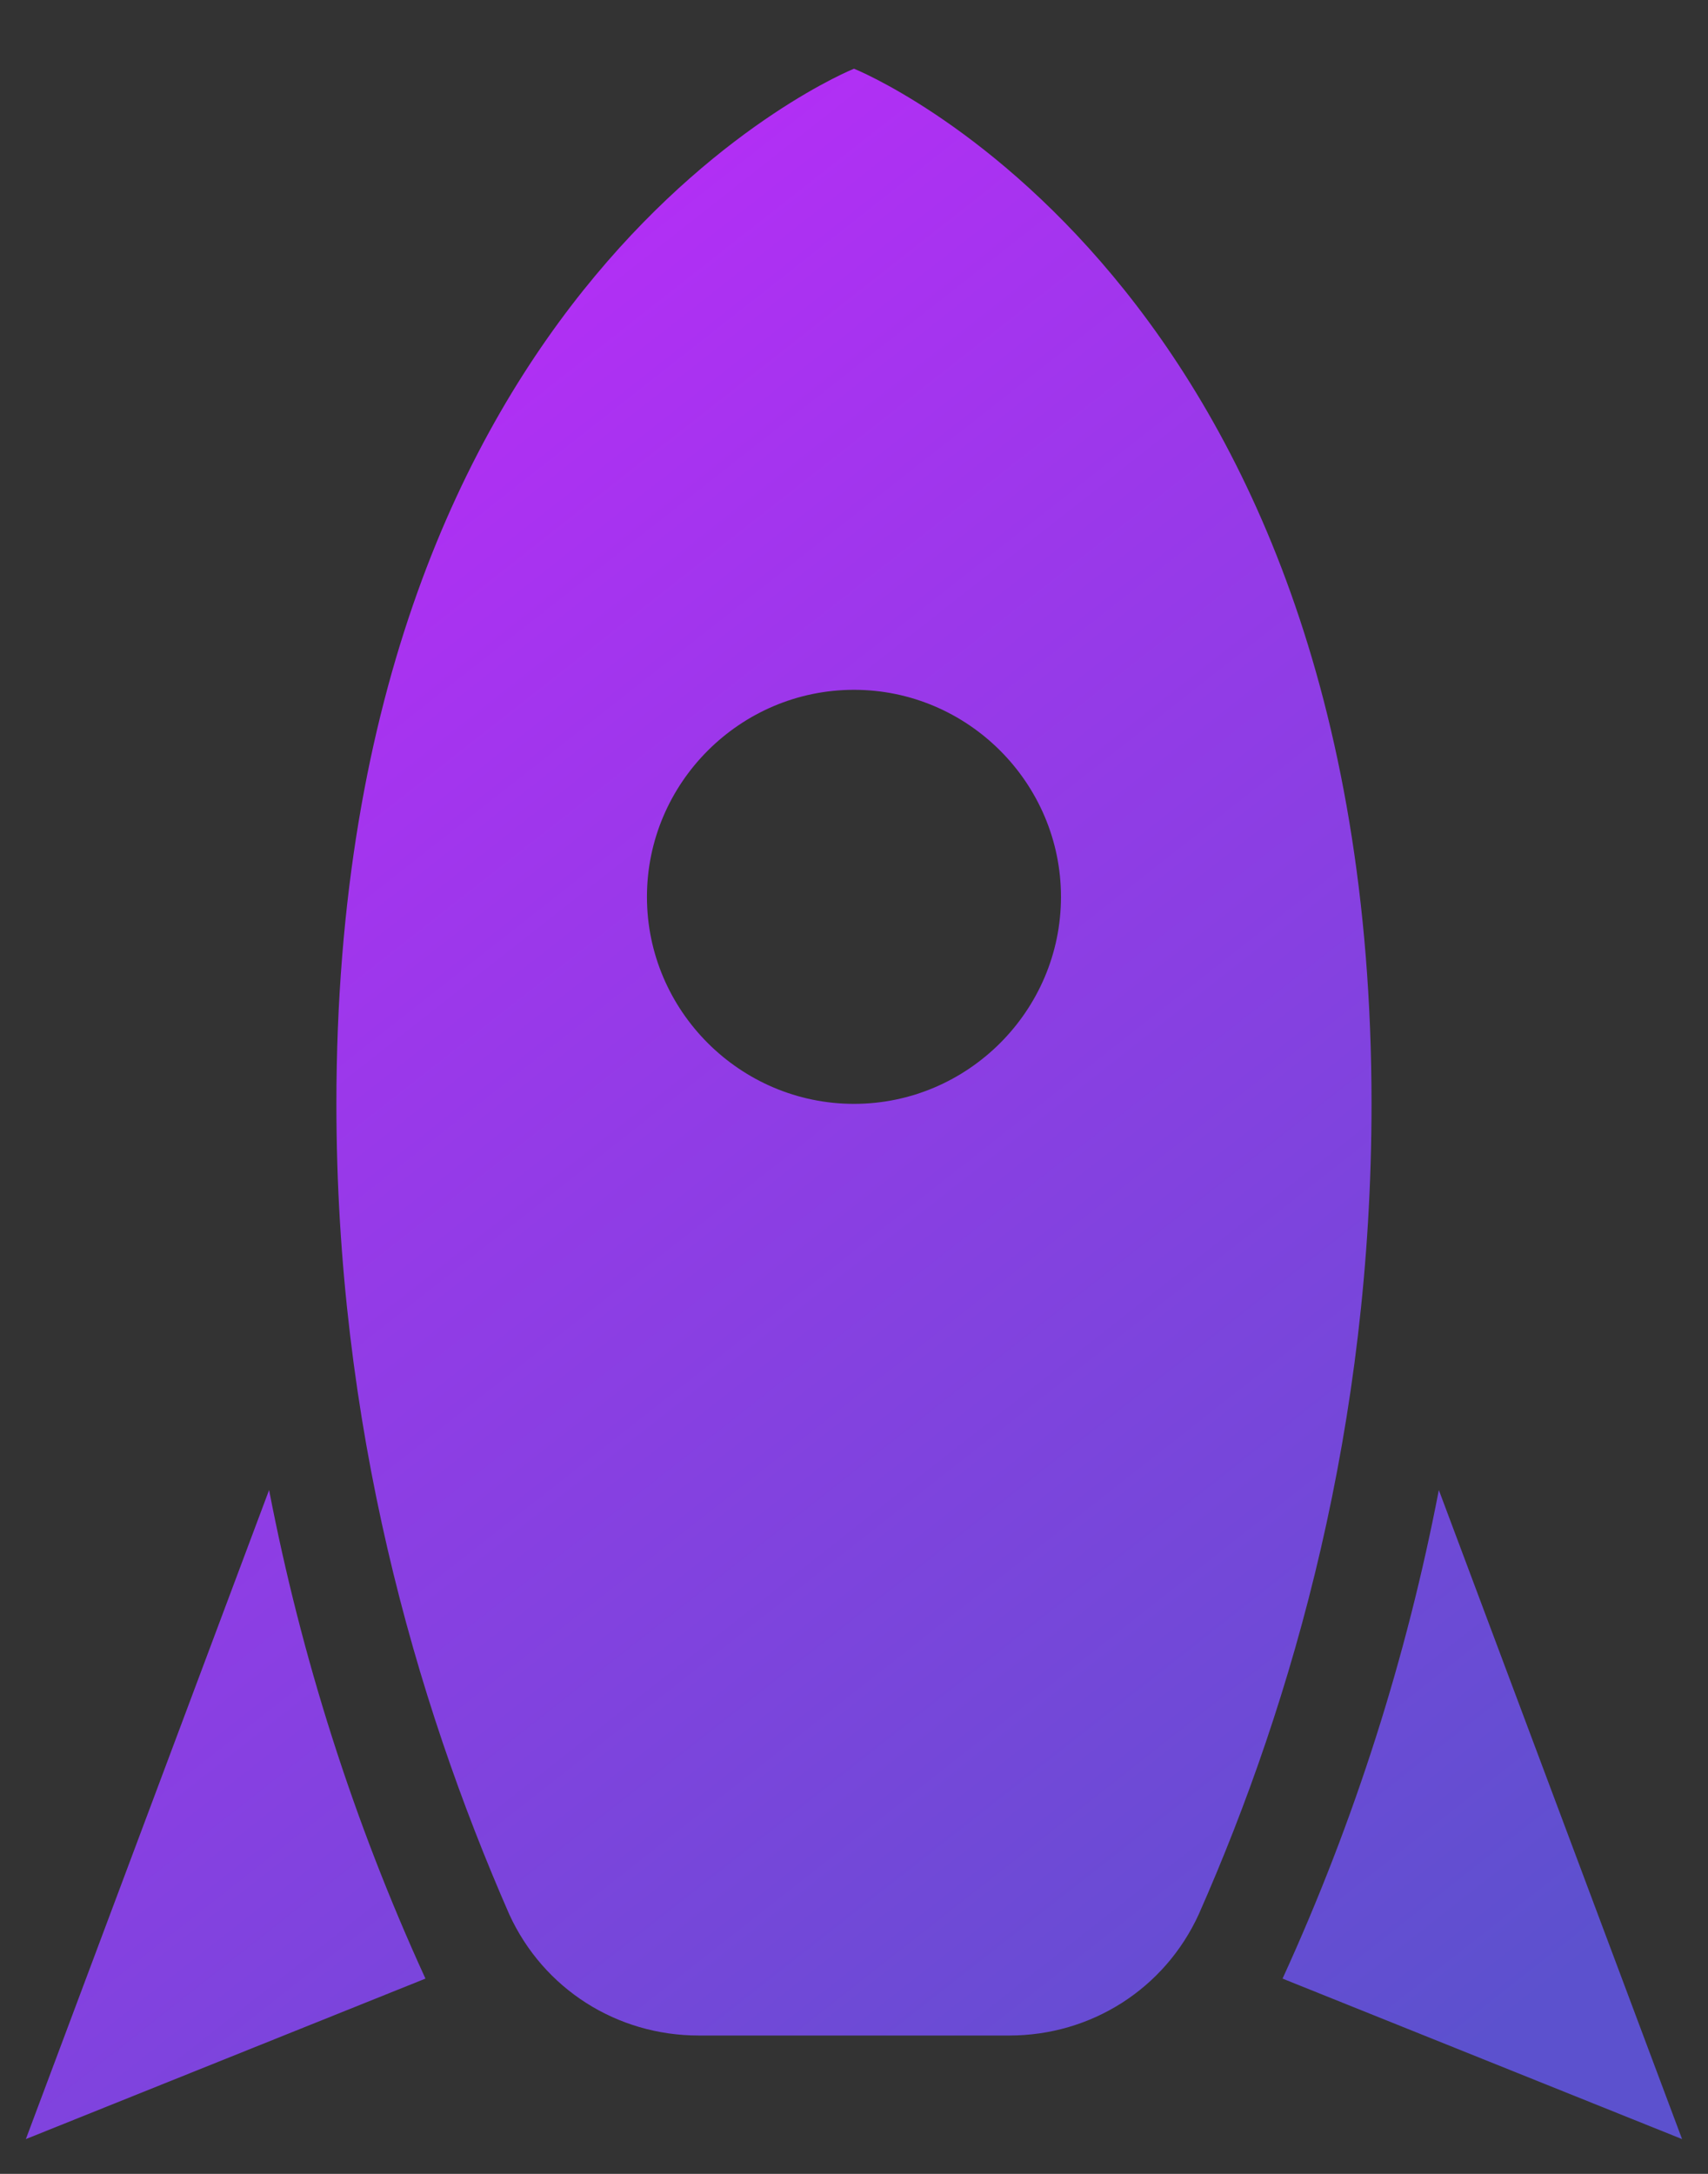 <?xml version="1.0" encoding="UTF-8"?>
<svg width="22px" height="28px" viewBox="0 0 22 28" version="1.1" xmlns="http://www.w3.org/2000/svg" xmlns:xlink="http://www.w3.org/1999/xlink">
    <rect x="0" y="0" width="22" height="28" fill="#333333" stroke="none"/>
    <!-- Generator: Sketch 63 (92445) - https://sketch.com -->
    <title>rocket</title>
    <desc>Created with Sketch.</desc>
    <defs>
        <linearGradient x1="18%" y1="0%" x2="82%" y2="100%" id="linearGradient-1">
            <stop stop-color="#BE2AFA" offset="0%"></stop>
            <stop stop-color="#5C51CE" offset="100%"></stop>
        </linearGradient>
    </defs>
    <g id="website" stroke="none" stroke-width="1" fill="none" fill-rule="evenodd">
        <g id="Website" transform="translate(-162, -1297)">
            <g id="usp" transform="translate(0, 1203)">
                <g id="Group-8" transform="translate(141, 76.218)">
                    <circle id="Oval" stroke="#ECEEFF" stroke-width="1.333" cx="32" cy="32" r="31.333"></circle>
                    <g id="rocket" transform="translate(21.333, 18.667)" fill="url(#linearGradient-1)" fill-rule="nonzero">
                        <path d="M21.333,26.667 L16.187,24.6 C17.12,22.56 17.787,20.453 18.2,18.307 L21.333,26.667 M5.147,24.6 L0,26.667 L3.133,18.307 C3.547,20.453 4.213,22.56 5.147,24.6 M10.667,0 C10.667,0 17.333,2.667 17.333,13.333 C17.333,17.467 16.333,21 15.107,23.773 C14.667,24.733 13.72,25.333 12.667,25.333 L8.667,25.333 C7.613,25.333 6.667,24.733 6.227,23.773 C5.013,21 4,17.467 4,13.333 C4,2.667 10.667,0 10.667,0 M10.667,13.333 C12.133,13.333 13.333,12.133 13.333,10.667 C13.333,9.2 12.133,8 10.667,8 C9.2,8 8,9.2 8,10.667 C8,12.133 9.2,13.333 10.667,13.333 Z" id="Shape"></path>
                    </g>
                </g>
            </g>
        </g>
    </g>
</svg>
